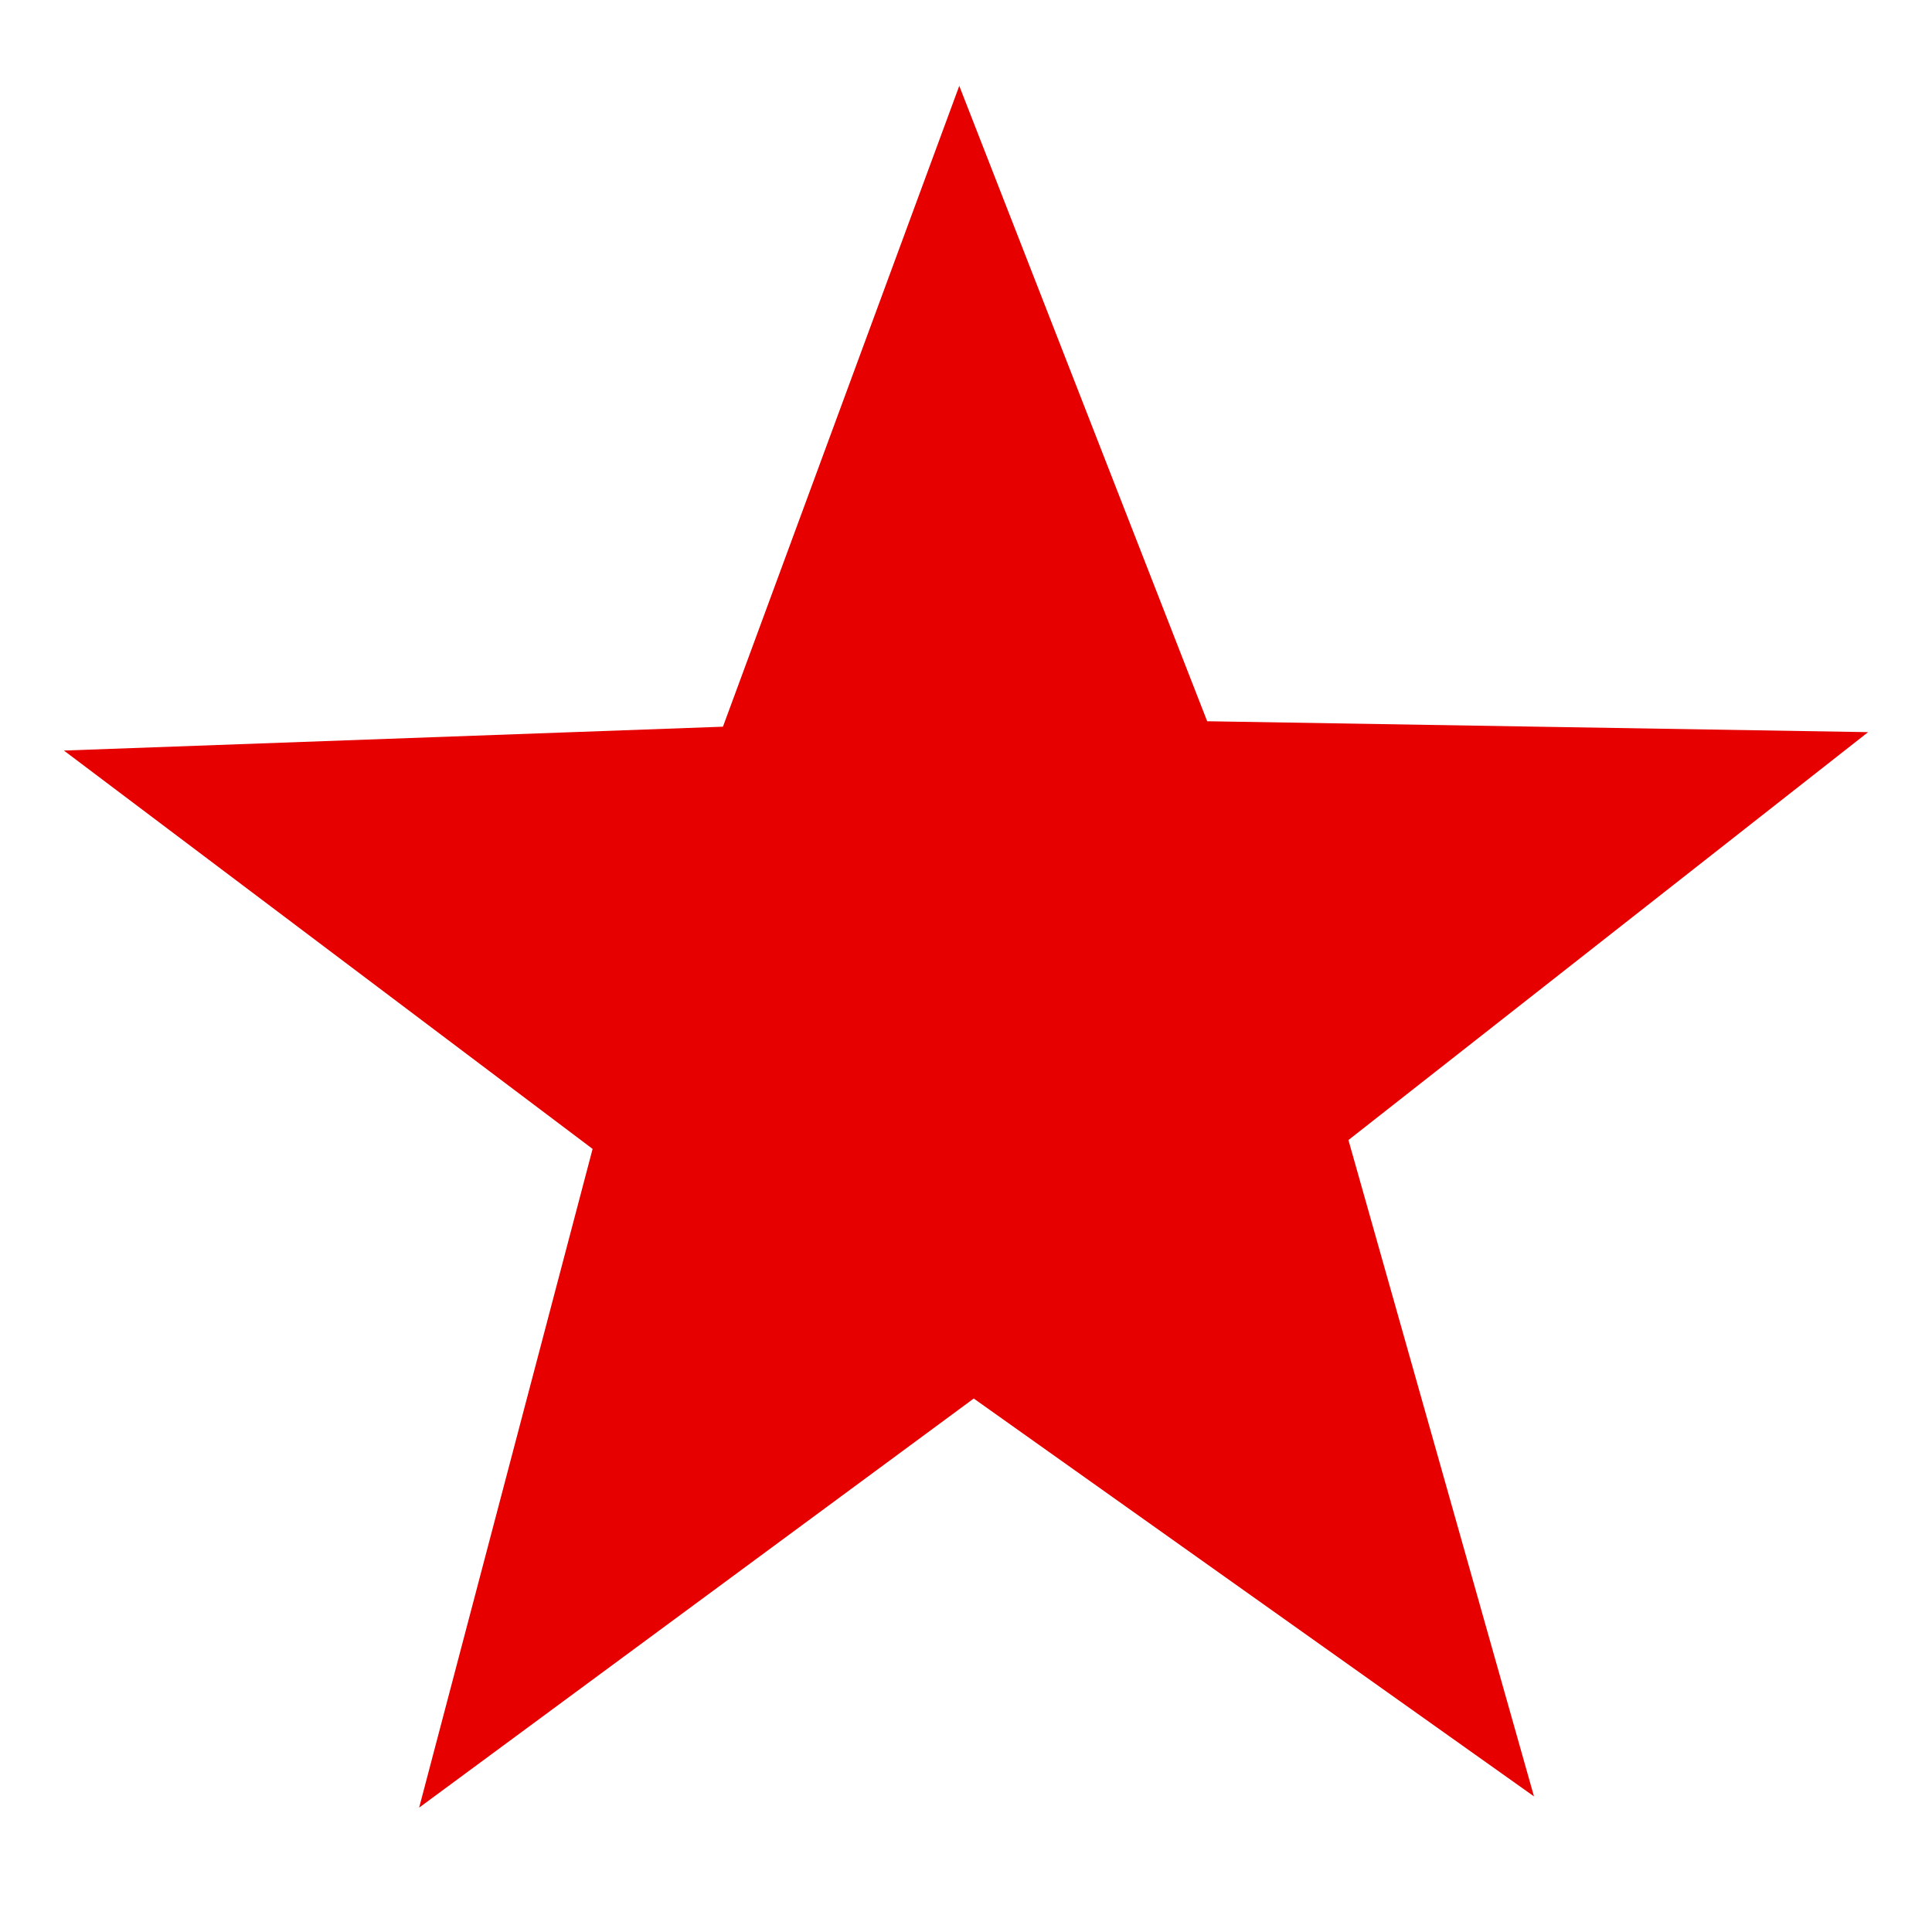 <?xml version="1.0" encoding="utf-8"?>
<!-- Generator: Adobe Illustrator 22.0.0, SVG Export Plug-In . SVG Version: 6.00 Build 0)  -->
<svg xmlns="http://www.w3.org/2000/svg" xmlns:xlink="http://www.w3.org/1999/xlink" x="0px" y="0px" viewBox="0 0 1133.9 1133.9" style="enable-background:new 0 0 1133.9 1133.9;" xml:space="preserve">
<style type="text/css">
	.st0{fill:#E60000;}
</style>
<g>
	<g>
		<polygon class="st0" points="900.3,1054.3 571.5,820.8 246,1060.9 347.8,674.3 37.5,440.5 424.3,426.5 563,50.4 708.5,423.3     1096.4,429.7 791.4,669.1" />
	</g>
</g>
</svg>

